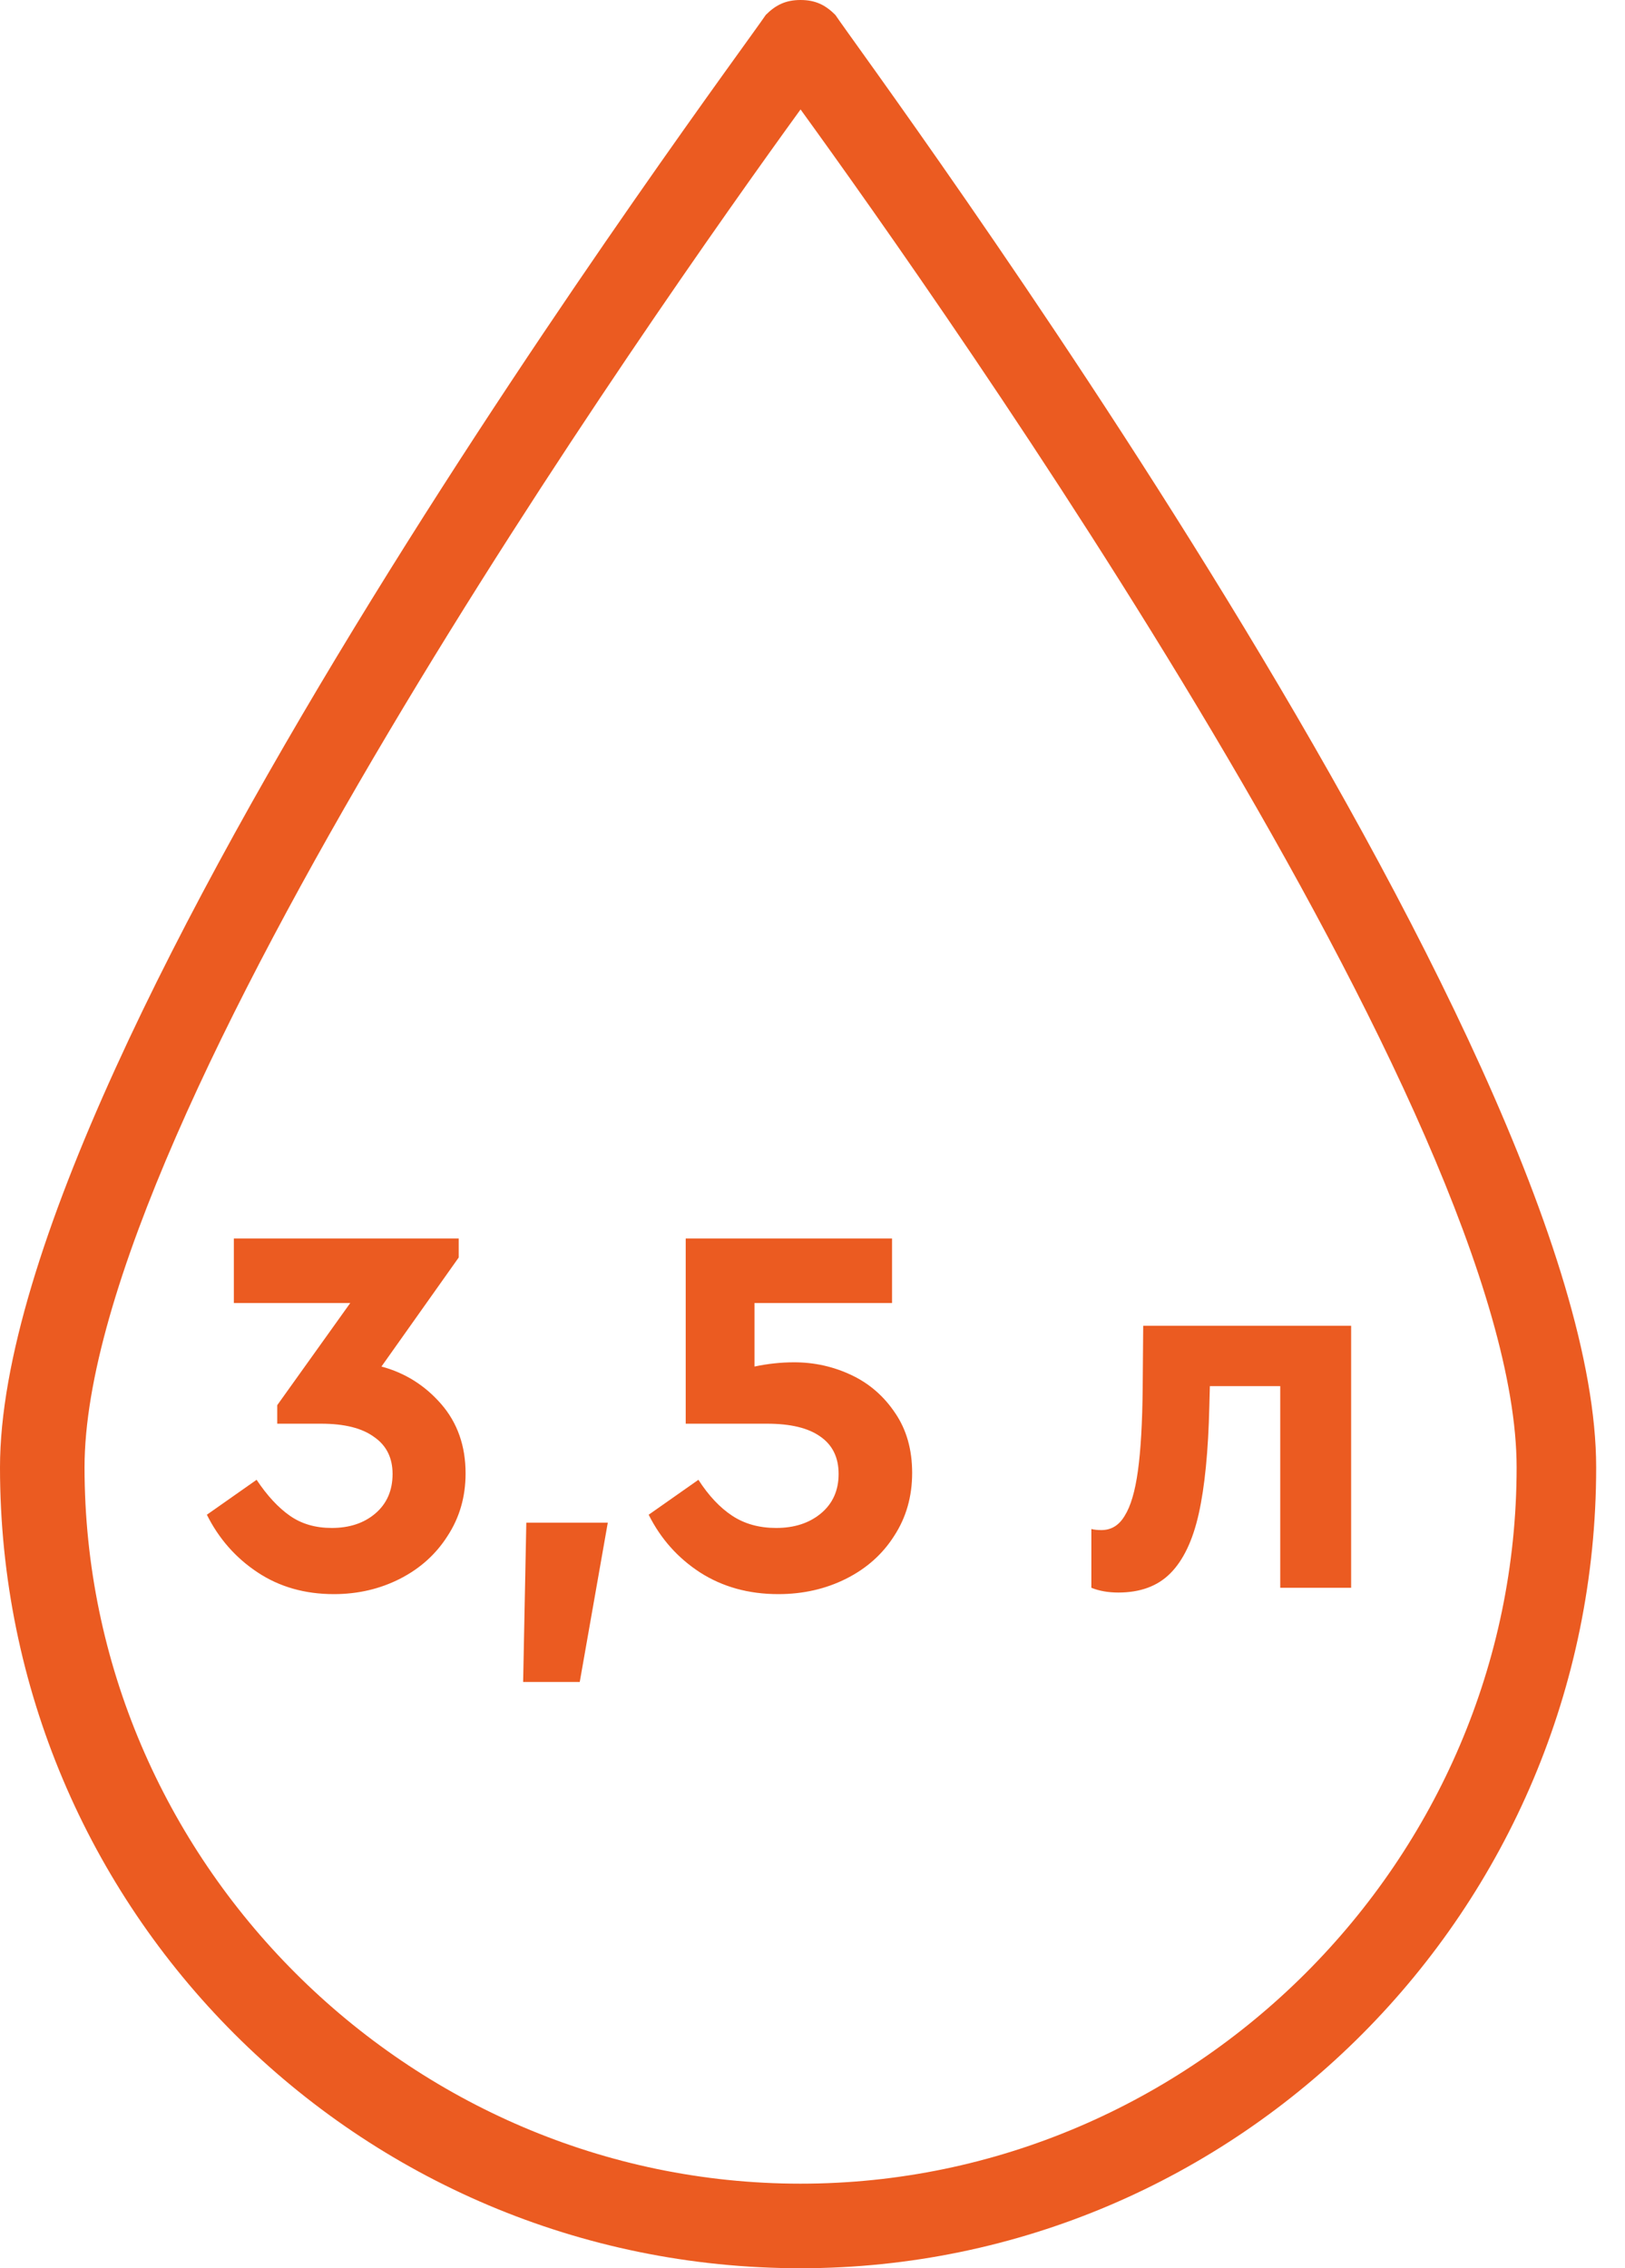 <svg width="43" height="60" viewBox="0 0 43 60" fill="none" xmlns="http://www.w3.org/2000/svg">
<path d="M21.184 60C9.474 60 0 50.526 0 38.816C0 27.632 19.474 1.579 20.263 0.395C20.526 0.132 20.79 0 21.184 0C21.579 0 21.842 0.132 22.105 0.395C22.895 1.579 42.237 27.632 42.237 38.816C42.237 50.526 32.763 60 21.184 60ZM21.184 2.895C17.368 8.158 2.237 29.605 2.237 38.816C2.237 49.211 10.79 57.763 21.184 57.763C31.579 57.763 40.132 49.211 40.132 38.816C40.132 29.605 25 8.158 21.184 2.895Z" fill="#EB5B21"/>
<path d="M10.094 36.148C10.719 36.316 11.246 36.647 11.676 37.142C12.105 37.637 12.32 38.248 12.32 38.976C12.32 39.592 12.161 40.143 11.844 40.628C11.536 41.113 11.116 41.491 10.584 41.762C10.052 42.033 9.468 42.168 8.834 42.168C8.068 42.168 7.396 41.977 6.818 41.594C6.239 41.211 5.791 40.703 5.474 40.068L6.79 39.144C7.07 39.564 7.364 39.881 7.672 40.096C7.98 40.311 8.348 40.418 8.778 40.418C9.244 40.418 9.627 40.292 9.926 40.04C10.234 39.779 10.388 39.429 10.388 38.99C10.388 38.561 10.224 38.234 9.898 38.01C9.58 37.777 9.114 37.66 8.498 37.66H7.336V37.17L9.268 34.468H6.188V32.76H12.138V33.264L10.094 36.148ZM13.927 40.278H16.083L15.341 44.492H13.843L13.927 40.278ZM21.015 36.036C21.547 36.036 22.051 36.148 22.527 36.372C23.003 36.596 23.39 36.932 23.689 37.38C23.988 37.819 24.137 38.346 24.137 38.962C24.137 39.587 23.978 40.143 23.661 40.628C23.353 41.113 22.928 41.491 22.387 41.762C21.846 42.033 21.248 42.168 20.595 42.168C19.811 42.168 19.12 41.977 18.523 41.594C17.935 41.211 17.482 40.703 17.165 40.068L18.481 39.144C18.752 39.564 19.05 39.881 19.377 40.096C19.704 40.311 20.091 40.418 20.539 40.418C21.015 40.418 21.407 40.292 21.715 40.04C22.032 39.779 22.191 39.429 22.191 38.99C22.191 38.551 22.028 38.22 21.701 37.996C21.384 37.772 20.917 37.66 20.301 37.66H18.145V32.76H23.605V34.468H19.965V36.148C20.32 36.073 20.67 36.036 21.015 36.036ZM35.753 35.07V42H33.877V36.666H32.015L32.001 37.198C31.973 38.383 31.88 39.331 31.721 40.04C31.563 40.749 31.311 41.277 30.965 41.622C30.629 41.958 30.172 42.126 29.593 42.126C29.323 42.126 29.085 42.084 28.879 42V40.446C28.954 40.465 29.043 40.474 29.145 40.474C29.407 40.474 29.612 40.348 29.761 40.096C29.92 39.844 30.037 39.447 30.111 38.906C30.186 38.365 30.228 37.637 30.237 36.722L30.251 35.07H35.753Z" fill="#EB5B21"/>
</svg>
